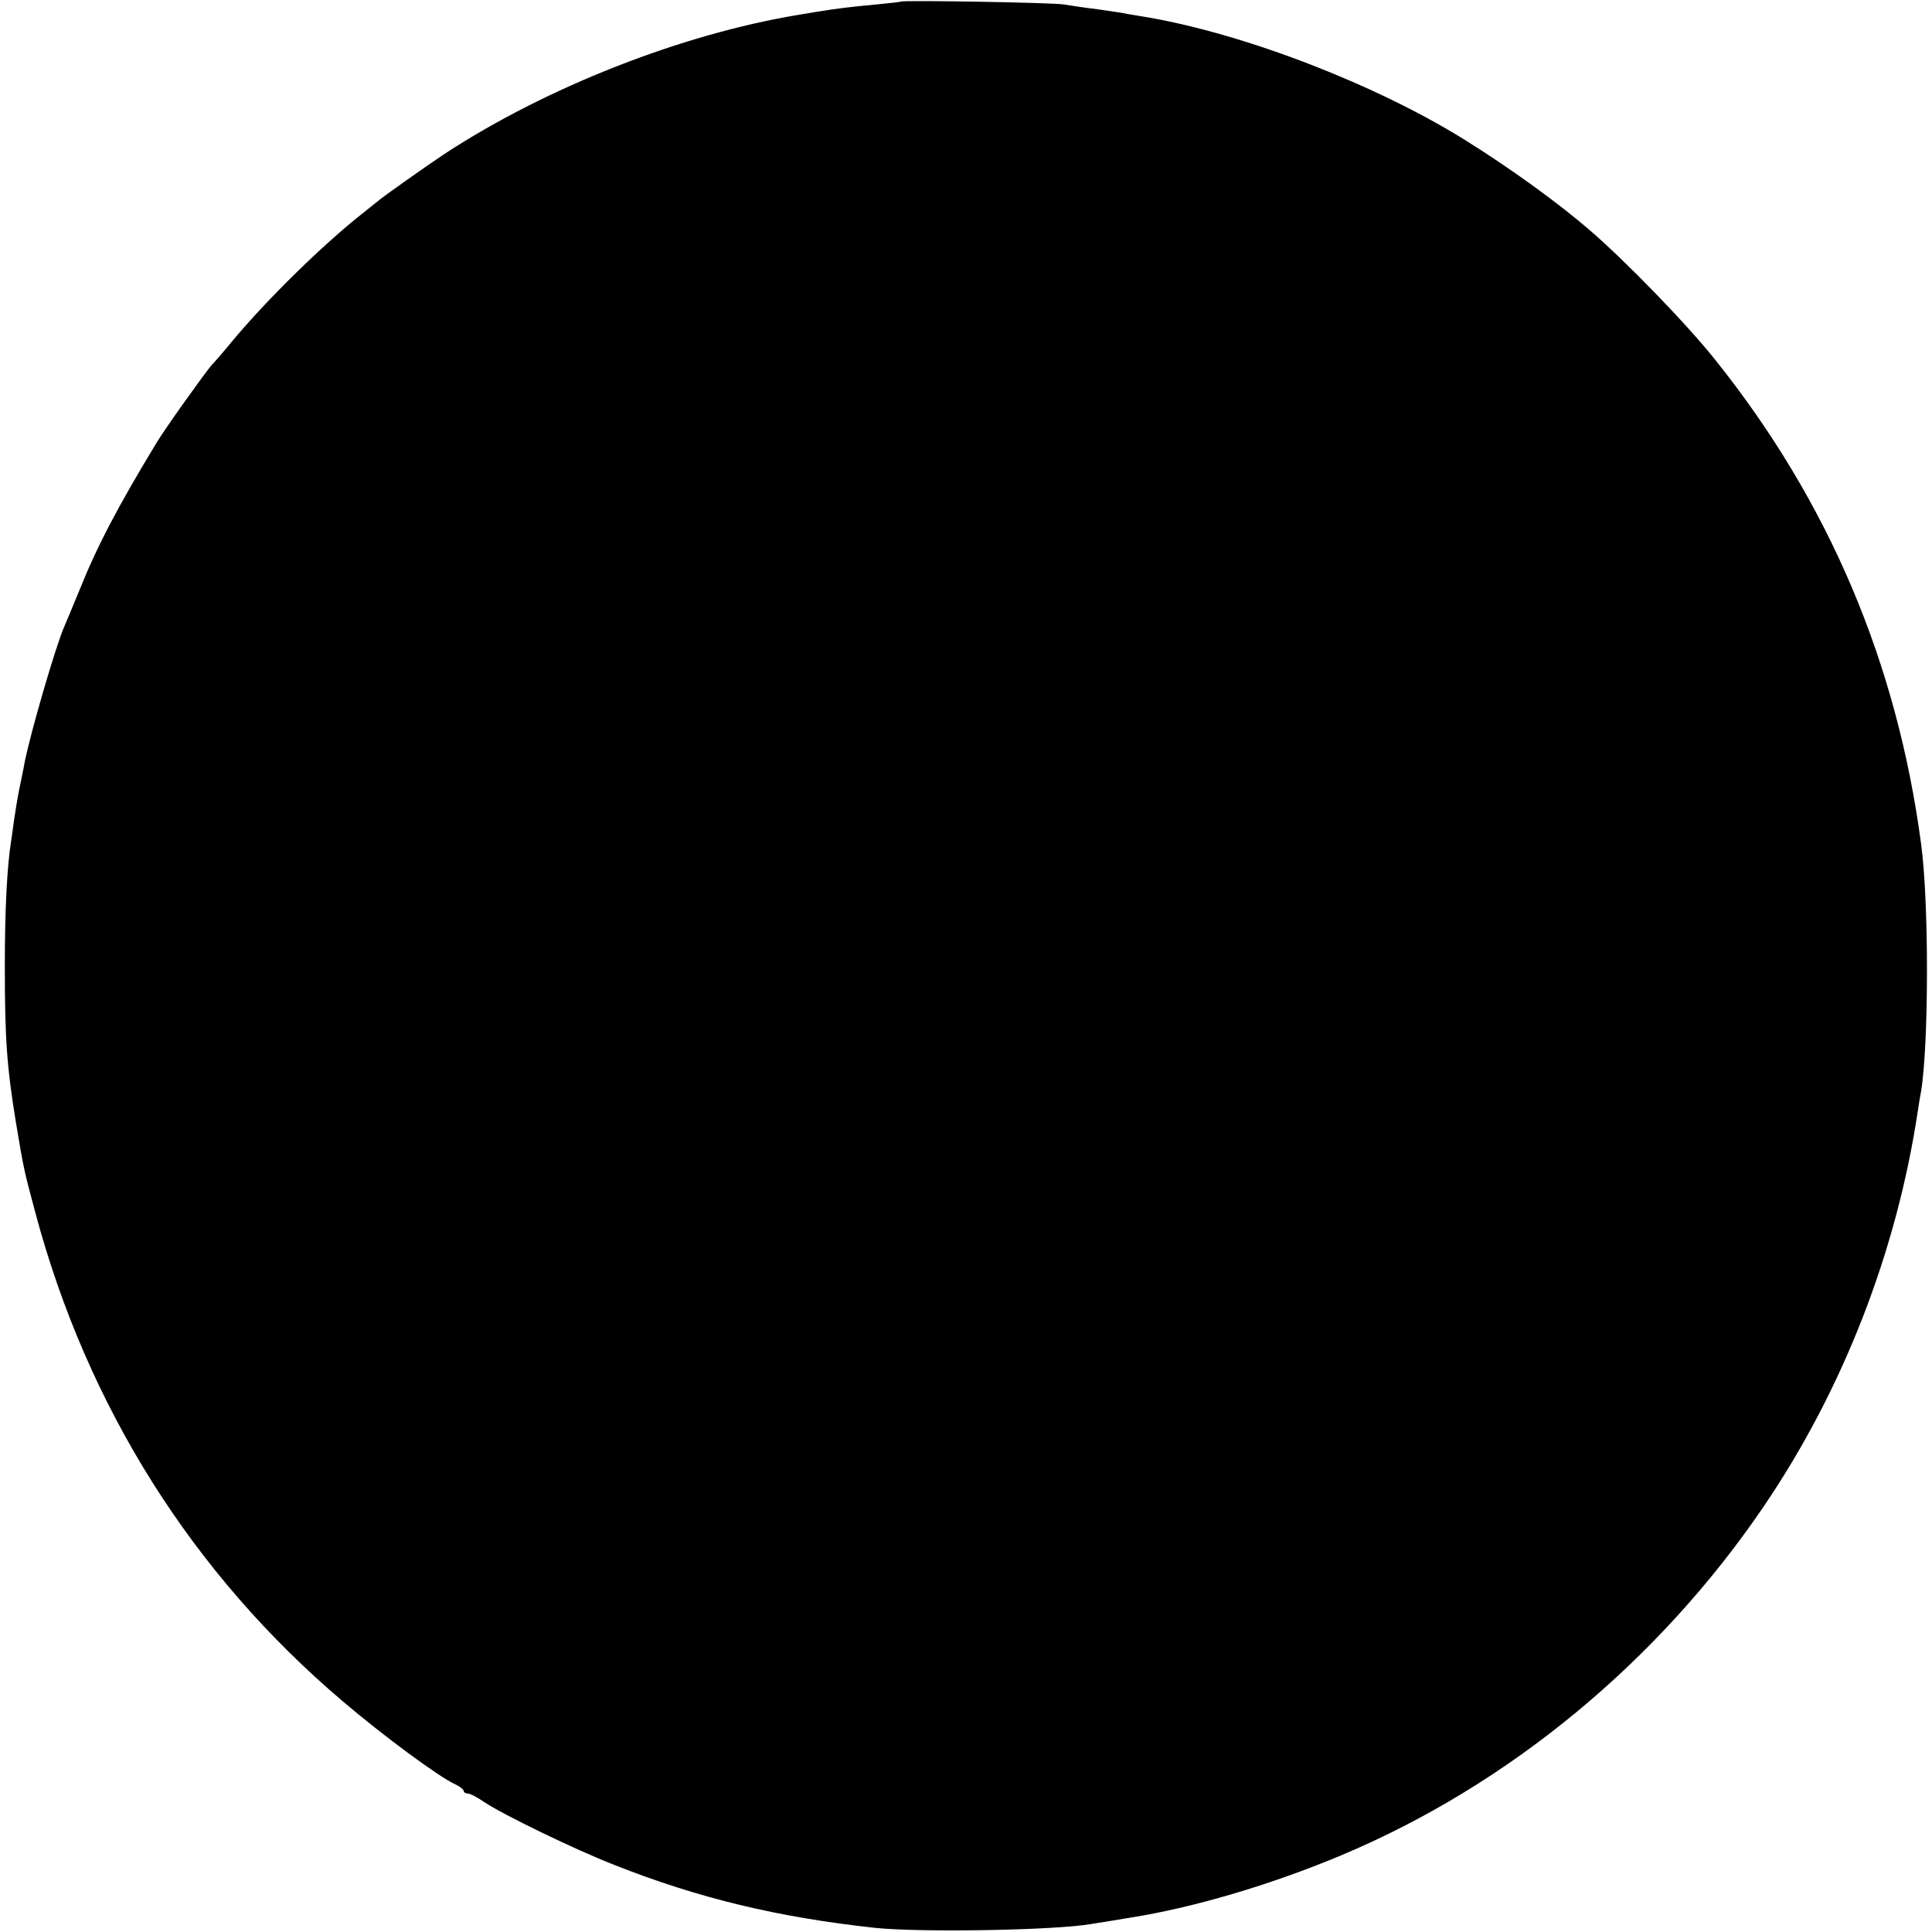 <?xml version="1.0" standalone="no"?>
<!DOCTYPE svg PUBLIC "-//W3C//DTD SVG 20010904//EN"
 "http://www.w3.org/TR/2001/REC-SVG-20010904/DTD/svg10.dtd">
<svg version="1.0" xmlns="http://www.w3.org/2000/svg"
 width="600pt" height="600pt" viewBox="0 0 600 600"
 preserveAspectRatio="xMidYMid meet">
<g transform="translate(0,600) scale(0.1,-0.1)"
fill="#000000" stroke="none">
<path d="M2798 5995 c-1 -1 -37 -5 -78 -9 -76 -7 -117 -12 -180 -22 -19 -3
-46 -8 -60 -10 -363 -60 -783 -225 -1098 -431 -60 -40 -189 -131 -209 -148 -6
-5 -29 -23 -50 -40 -121 -96 -289 -260 -398 -390 -27 -33 -58 -69 -68 -79 -22
-26 -146 -199 -172 -243 -120 -198 -184 -320 -240 -460 -20 -48 -40 -97 -45
-108 -26 -58 -105 -329 -124 -425 -2 -14 -10 -50 -16 -80 -6 -30 -13 -73 -16
-95 -3 -22 -7 -51 -9 -64 -13 -81 -20 -212 -20 -391 0 -225 6 -313 35 -489 25
-148 23 -139 60 -278 161 -601 487 -1120 955 -1517 123 -105 299 -235 348
-257 15 -7 27 -16 27 -21 0 -4 6 -8 13 -8 7 0 30 -12 50 -26 60 -40 280 -147
408 -197 259 -102 503 -161 805 -194 140 -15 561 -8 674 12 14 2 69 11 123 20
195 31 435 102 652 193 520 218 985 602 1312 1083 246 362 413 790 479 1229 3
19 7 46 10 60 24 146 25 588 0 770 -75 563 -287 1062 -638 1501 -87 110 -280
309 -393 406 -100 86 -247 192 -385 278 -274 171 -679 328 -985 381 -22 4 -49
8 -60 10 -11 3 -54 9 -95 15 -41 5 -88 12 -105 15 -32 6 -501 14 -507 9z"/>
</g>
</svg>
